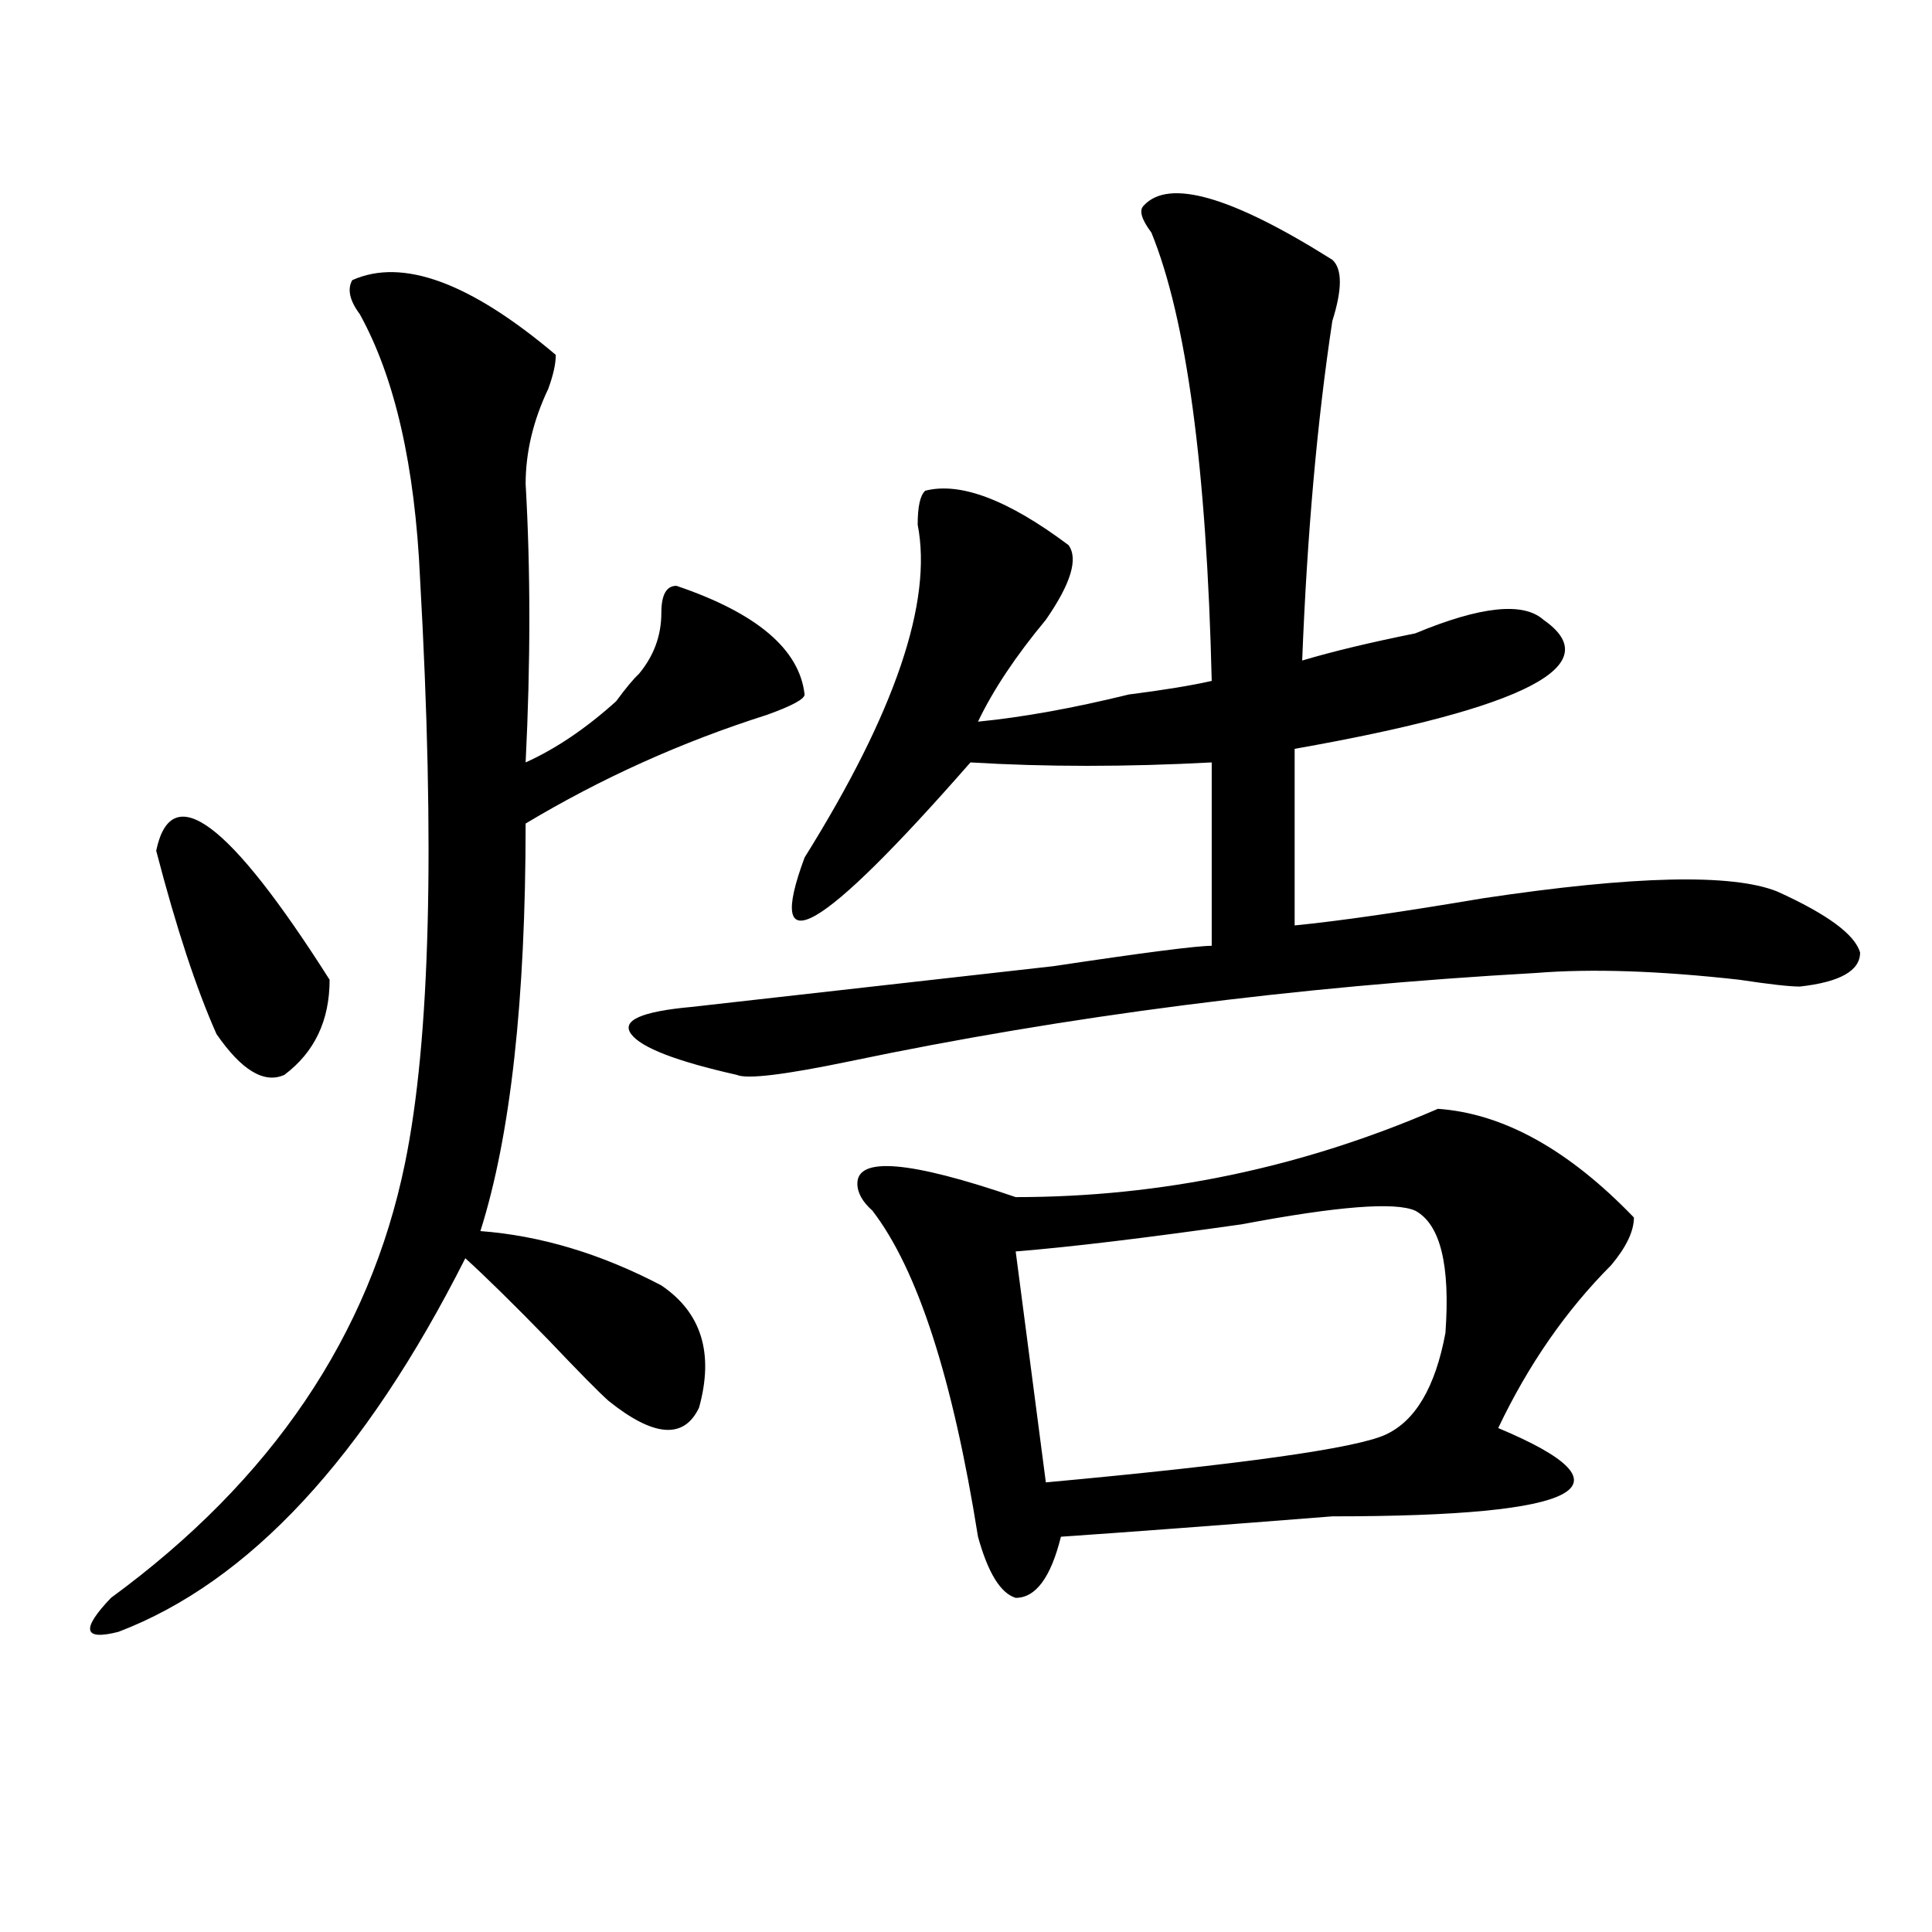 <?xml version="1.0" encoding="utf-8"?>
<!-- Generator: Adobe Illustrator 16.0.0, SVG Export Plug-In . SVG Version: 6.00 Build 0)  -->
<!DOCTYPE svg PUBLIC "-//W3C//DTD SVG 1.1//EN" "http://www.w3.org/Graphics/SVG/1.1/DTD/svg11.dtd">
<svg version="1.1" id="图层_1" xmlns="http://www.w3.org/2000/svg" xmlns:xlink="http://www.w3.org/1999/xlink" x="0px" y="0px"
	 width="1000px" height="1000px" viewBox="0 0 1000 1000" enable-background="new 0 0 1000 1000" xml:space="preserve">
<path d="M182.313,145.016c25.976-11.7,61.097,1.209,105.363,38.672c0,4.725-1.341,10.547-3.902,17.578
	c-7.805,16.425-11.707,32.85-11.707,49.219c2.562,44.55,2.562,92.615,0,144.141c15.609-7.031,31.219-17.578,46.828-31.641
	c5.183-7.031,9.085-11.7,11.707-14.063c7.805-9.338,11.707-19.885,11.707-31.641c0-9.338,2.561-14.063,7.805-14.063
	c41.584,14.063,63.718,32.85,66.34,56.25c0,2.362-6.524,5.878-19.512,10.547c-44.268,14.063-85.852,32.85-124.875,56.25
	c0,91.406-7.805,161.719-23.414,210.938c31.219,2.362,62.438,11.756,93.656,28.125c20.792,14.063,27.316,35.156,19.512,63.281
	c-7.805,16.425-23.414,15.271-46.828-3.516c-5.243-4.669-15.609-15.216-31.219-31.641c-18.231-18.731-32.56-32.794-42.926-42.188
	C188.776,754.428,128.96,818.807,61.34,844.625c-18.231,4.669-19.512-1.209-3.902-17.578c83.229-60.919,133.96-135.9,152.191-225
	c12.987-63.281,15.609-164.025,7.805-302.344c-2.622-58.557-13.048-104.26-31.219-137.109
	C180.972,155.563,179.69,149.74,182.313,145.016z M80.852,440.328c7.805-37.463,37.683-15.216,89.754,66.797
	c0,21.094-7.805,37.519-23.414,49.219c-10.427,4.725-22.134-2.307-35.121-21.094C101.644,511.85,91.218,480.209,80.852,440.328z
	 M592.059,106.344c12.987-14.063,45.486-4.669,97.559,28.125c5.183,4.725,5.183,15.271,0,31.641
	c-7.805,51.581-13.049,110.193-15.609,175.781c15.609-4.669,35.121-9.338,58.535-14.063c33.779-14.063,55.913-16.369,66.34-7.031
	c33.779,23.456-9.146,45.703-128.777,66.797V479c23.414-2.307,55.913-7.031,97.559-14.063c78.047-11.7,128.777-12.854,152.191-3.516
	c25.975,11.756,40.304,22.303,42.926,31.641c0,9.394-10.427,15.271-31.219,17.578c-5.244,0-15.609-1.153-31.219-3.516
	c-41.646-4.669-76.767-5.822-105.363-3.516c-124.875,7.031-243.287,22.303-355.113,45.703c-33.841,7.031-53.353,9.394-58.535,7.031
	c-31.219-7.031-49.45-14.063-54.633-21.094c-5.243-7.031,5.183-11.7,31.219-14.063c20.792-2.307,83.229-9.338,187.313-21.094
	c46.828-7.031,74.145-10.547,81.949-10.547v-94.922c-44.268,2.362-85.852,2.362-124.875,0
	c-78.047,89.1-106.705,105.469-85.852,49.219c46.828-74.981,66.34-132.385,58.535-172.266c0-9.338,1.28-15.216,3.902-17.578
	c18.17-4.669,42.926,4.725,74.145,28.125c5.183,7.031,1.28,19.94-11.707,38.672c-15.609,18.787-27.316,36.365-35.121,52.734
	c23.414-2.307,49.389-7.031,78.047-14.063c18.17-2.307,32.499-4.669,42.926-7.031c-2.622-110.138-13.049-187.481-31.219-232.031
	C590.717,113.375,589.437,108.706,592.059,106.344z M744.25,573.922c33.779,2.362,67.62,21.094,101.461,56.25
	c0,7.031-3.902,15.271-11.707,24.609c-23.414,23.456-42.926,51.581-58.535,84.375c72.803,30.487,44.206,45.703-85.852,45.703
	c-59.877,4.725-106.705,8.24-140.484,10.547c-5.244,21.094-13.049,31.641-23.414,31.641c-7.805-2.362-14.329-12.909-19.512-31.641
	c-13.049-82.013-31.219-138.263-54.633-168.75c-5.244-4.669-7.805-9.338-7.805-14.063c0-14.063,27.316-11.7,81.949,7.031
	C601.144,619.625,674.008,604.409,744.25,573.922z M732.543,626.656c-10.427-4.669-40.365-2.307-89.754,7.031
	c-49.45,7.031-88.474,11.756-117.07,14.063l15.609,119.531c101.461-9.338,159.996-17.578,175.605-24.609
	s25.975-24.609,31.219-52.734C750.713,654.781,745.53,633.688,732.543,626.656z"/>
</svg>
